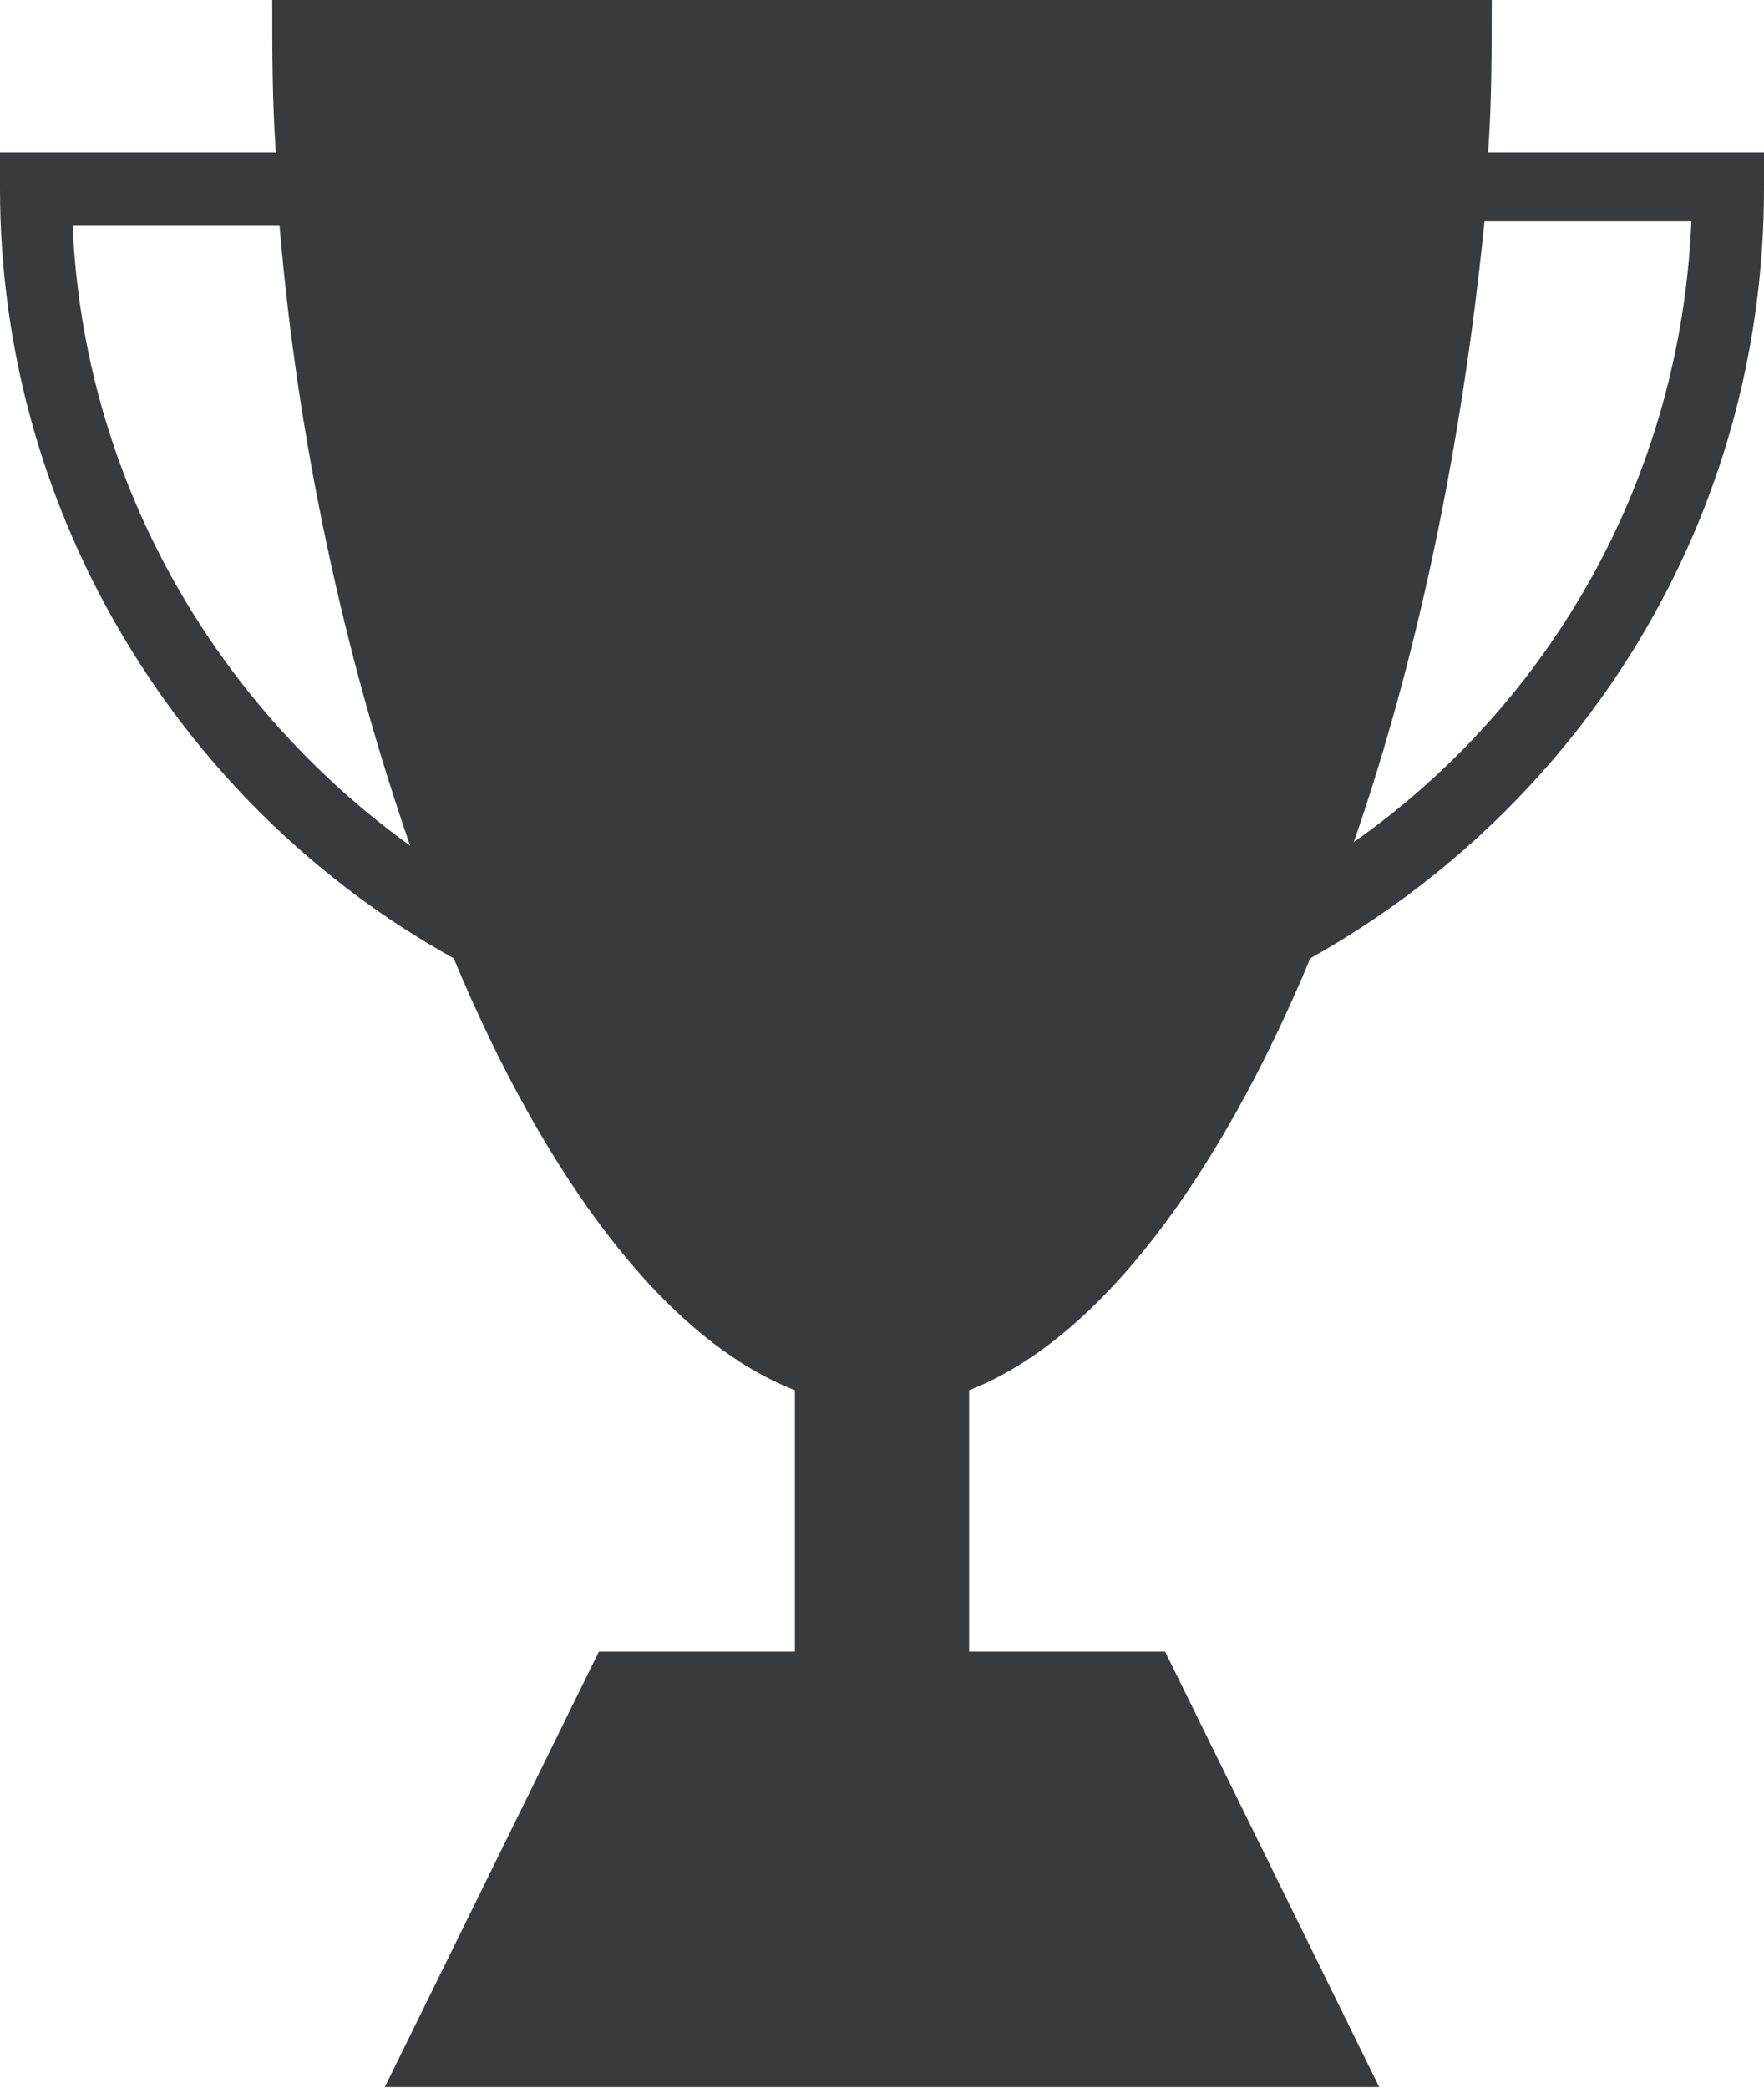 <?xml version="1.0" encoding="UTF-8"?> <svg xmlns="http://www.w3.org/2000/svg" width="49" height="58" viewBox="0 0 49 58" fill="none"> <path d="M41.337 4.234C41.437 2.823 41.437 1.411 41.437 0H7.562C7.562 1.411 7.562 2.823 7.662 4.234H0V5.243C0 14.418 5.142 22.483 12.602 26.617C15.123 32.666 18.45 37.203 22.08 38.614V45.874H16.636L10.688 57.972H38.312L32.364 45.874H26.92V38.614C30.55 37.203 33.877 32.666 36.398 26.617C43.959 22.382 49 14.417 49 5.243V4.234H41.337ZM2.017 6.251H7.764C8.268 12.3 9.578 18.248 11.393 23.491C5.949 19.559 2.319 13.308 2.017 6.251ZM37.606 23.39C39.421 18.147 40.631 12.199 41.236 6.149H46.983C46.68 13.308 43.05 19.559 37.606 23.39Z" fill="#383B3D"></path> </svg> 